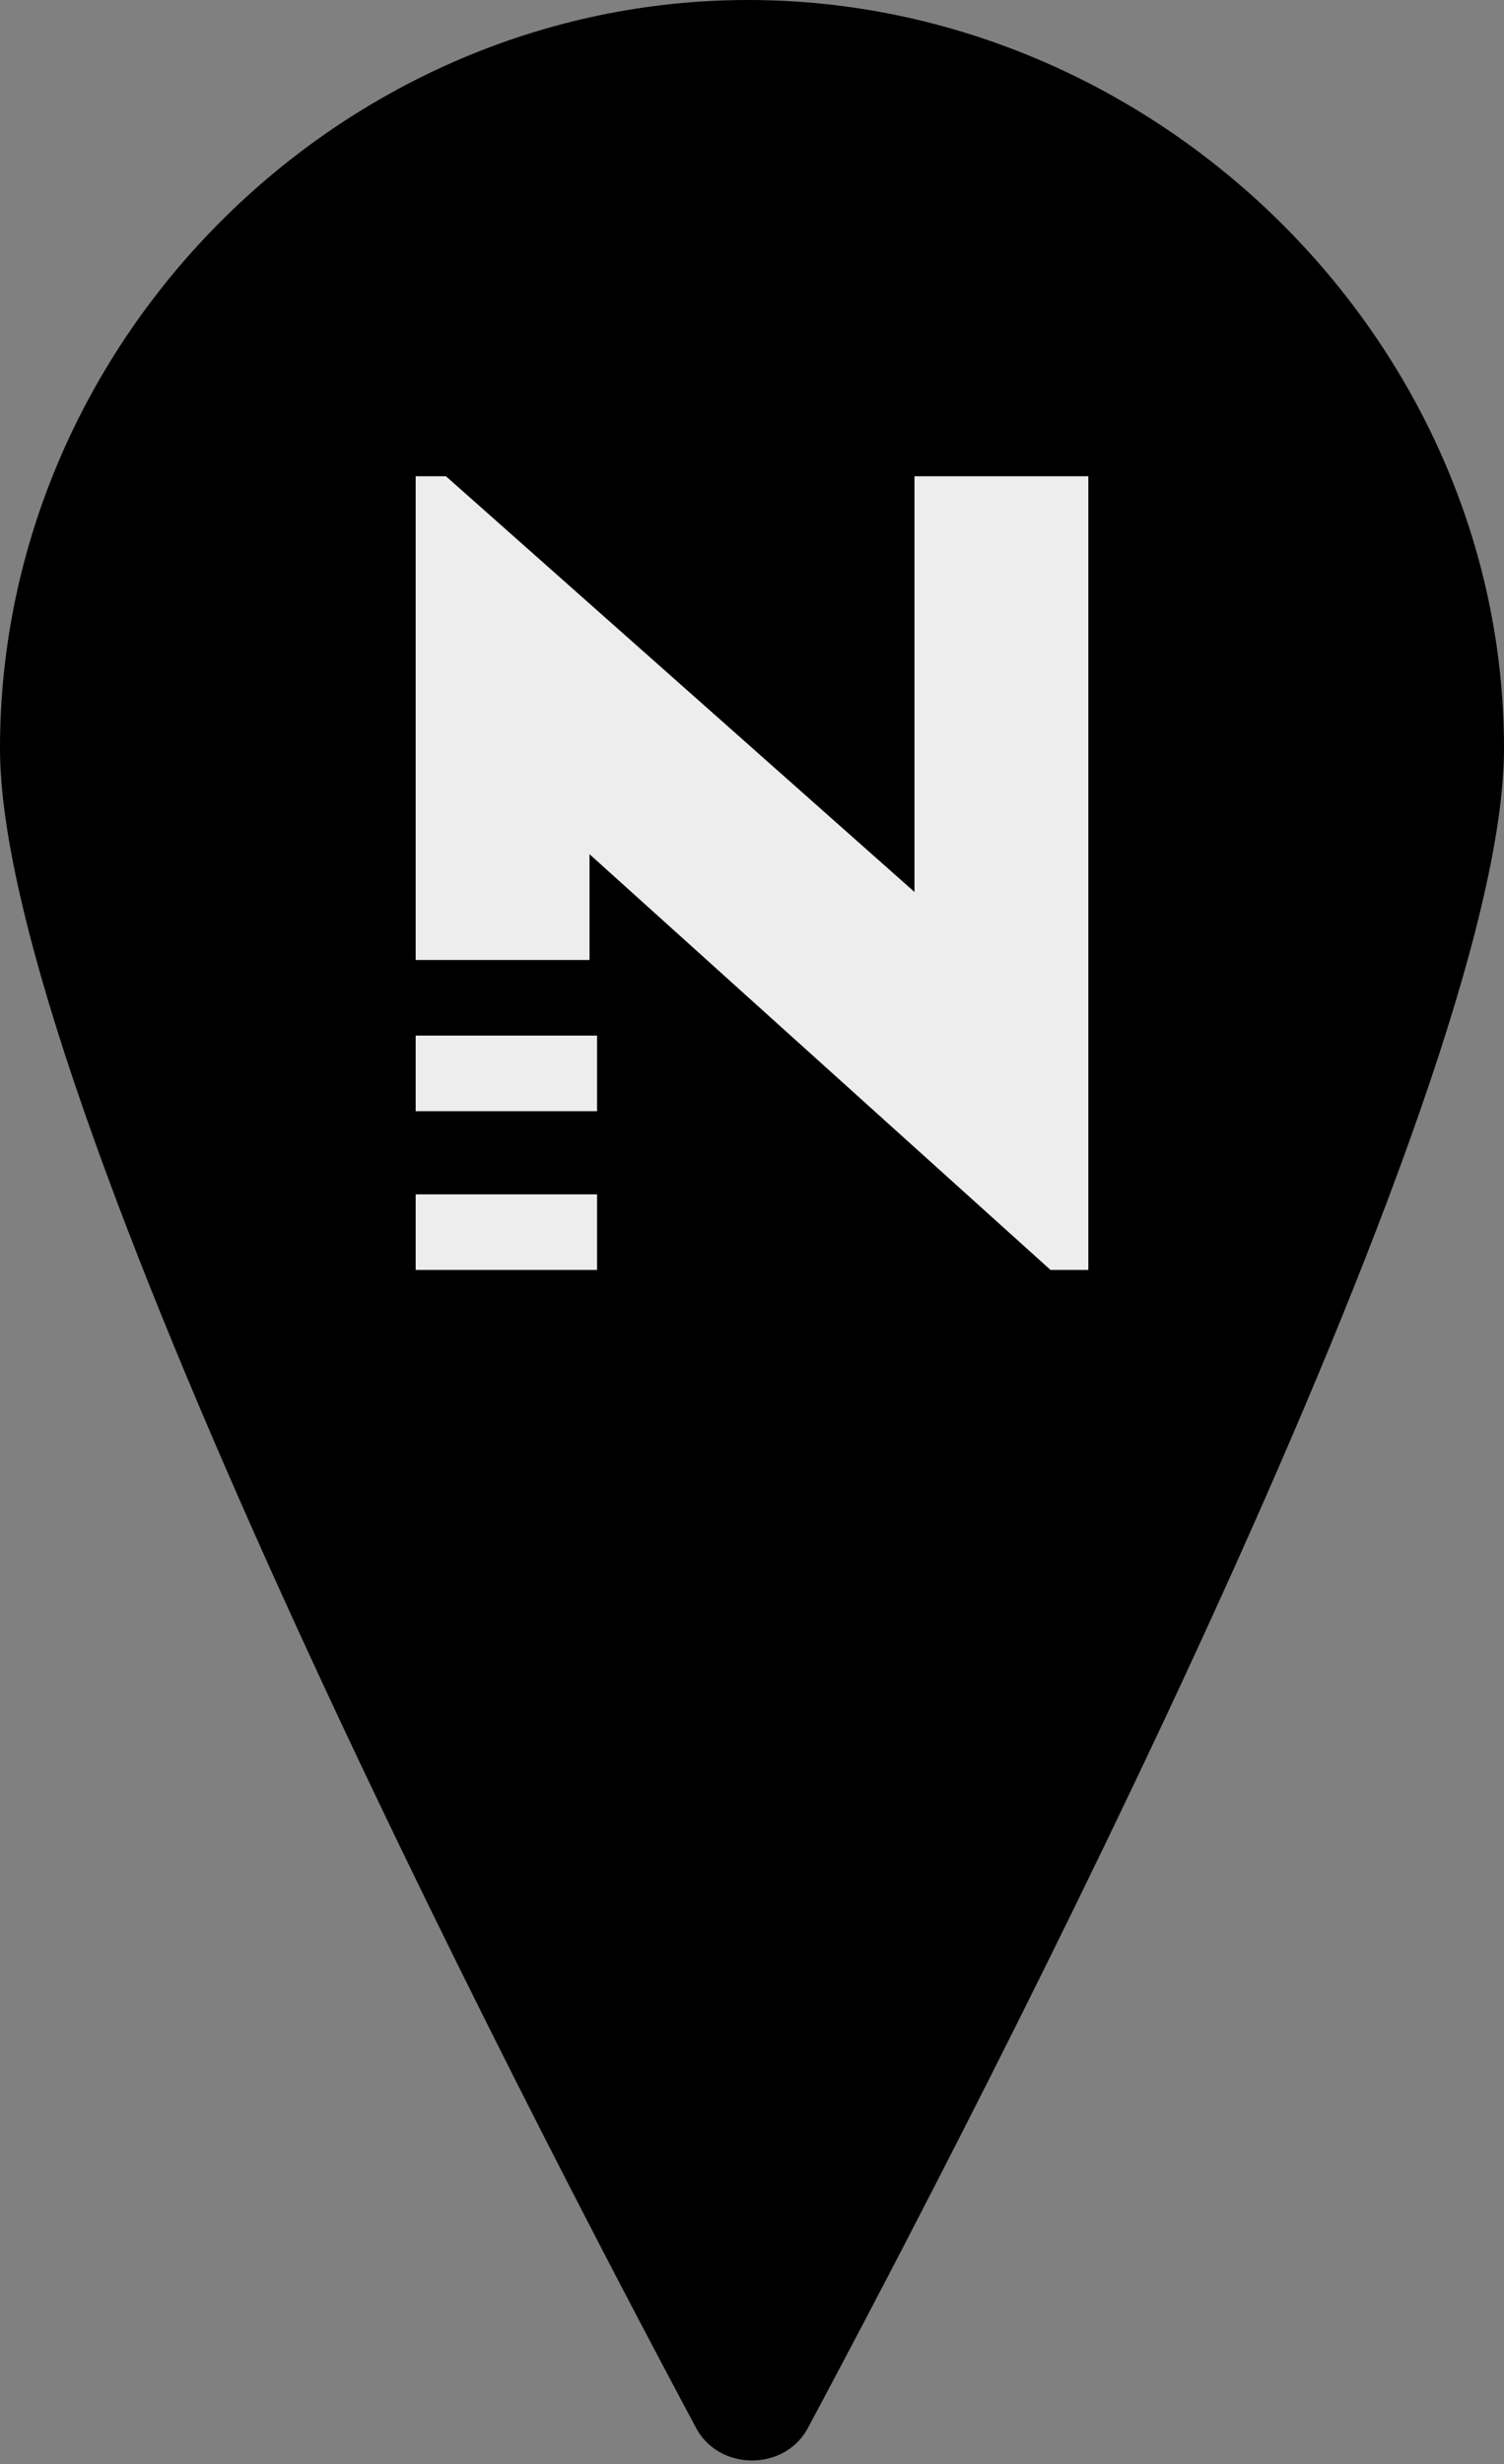 <?xml version="1.0" encoding="utf-8"?>
<!-- Generator: Adobe Illustrator 19.0.0, SVG Export Plug-In . SVG Version: 6.00 Build 0)  -->
<svg version="1.1" id="Calque_1" xmlns="http://www.w3.org/2000/svg" xmlns:xlink="http://www.w3.org/1999/xlink" x="0px" y="0px"
	 viewBox="0 0 19.9 32.6" style="enable-background:new 0 0 19.9 32.6;" xml:space="preserve">
<rect x="0" y="0" width="19.9" height="32.6" fill="#808080" stroke="none"/>
<g>
	<path d="M19.9,9.9c0,4.6-6.9,17.9-9.2,22.2c-0.3,0.6-1.2,0.6-1.5,0C6.9,27.8,0,14.5,0,9.9C0,4.5,4.5,0,9.9,0S19.9,4.5,19.9,9.9z"/>
	<g>
		<rect x="5.5" y="13.7" style="fill:#EDEDED;" width="2.4" height="1"/>
		<rect x="5.5" y="15.8" style="fill:#EDEDED;" width="2.4" height="1"/>
		<polygon style="fill:#EDEDED;" points="12.1,6.3 12.1,11.8 5.9,6.3 5.5,6.3 5.5,12.7 7.8,12.7 7.8,11.3 13.9,16.8 14.4,16.8 
			14.4,6.3 		"/>
	</g>
</g>
</svg>

